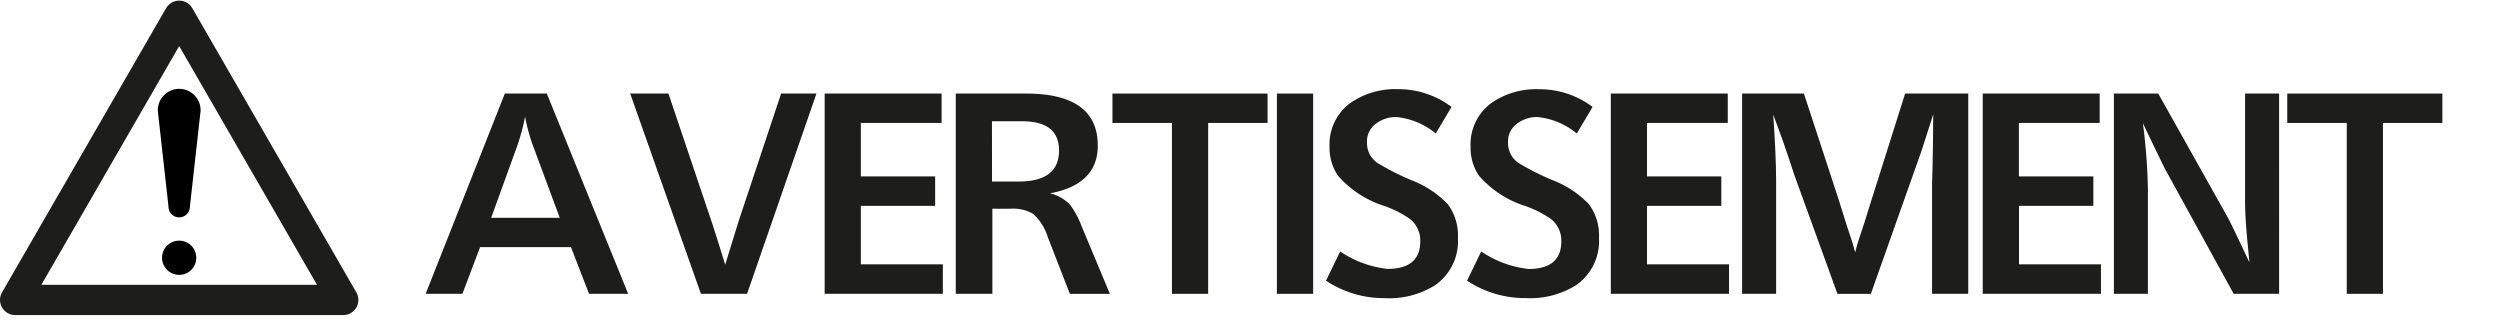 <svg xmlns="http://www.w3.org/2000/svg" width="52.79mm" height="6.88mm" viewBox="0 0 149.641 19.502">
  <defs>
    <style>
      .cls-1 {
        fill: none;
        stroke: #1d1d1b;
        stroke-linejoin: round;
        stroke-width: 1.814px;
      }

      .cls-2 {
        fill: #1d1d1b;
      }
    </style>
  </defs>
  <title>Warning_symbol_text_01_outlined</title>
  <g id="icons">
    <g>
      <polygon class="cls-1" points="0.907 17.952 10.726 0.944 20.544 17.952 0.907 17.952"/>
      <path d="M10.086,12.371a.64.64,0,0,0,1.28,0l.641-5.736a1.281,1.281,0,1,0-2.561,0Z"/>
      <path d="M10.726,16.452A1.024,1.024,0,1,0,9.7,15.427,1.025,1.025,0,0,0,10.726,16.452Z"/>
    </g>
  </g>
  <g id="text">
    <g>
      <path class="cls-2" d="M37.6,17.587H35.257l-1.08-2.793H28.736l-1.058,2.793h-2.2L30.218,5.6h2.513Zm-4.095-4.549-1.677-4.52a12.12,12.12,0,0,1-.4-1.533,12.792,12.792,0,0,1-.461,1.727l-1.568,4.326Z"/>
      <path class="cls-2" d="M44.717,17.587H41.954L37.721,5.6H40.01l2.634,7.816q.146.425.764,2.426.8-2.592.806-2.613L46.755,5.6H48.87Z"/>
      <path class="cls-2" d="M56.436,15.823v1.764H49.361V5.6h7V7.359H51.527v3.2h4.448v1.764H51.527v3.5Z"/>
      <path class="cls-2" d="M59.4,17.587H57.209V5.6h4.2q4.3,0,4.3,3.116,0,2.325-2.865,2.857a2.4,2.4,0,0,1,1.2.677,5.157,5.157,0,0,1,.691,1.274l1.7,4.067H64.039l-1.331-3.419a3,3,0,0,0-.886-1.382,2.394,2.394,0,0,0-1.353-.295H59.4Zm-.021-6.723h1.6q2.412,0,2.411-1.856,0-1.749-2.21-1.749H59.375Z"/>
      <path class="cls-2" d="M72.316,17.587H70.149V7.359H66.587V5.6h9.285V7.359H72.316Z"/>
      <path class="cls-2" d="M78.6,17.587H76.43V5.6H78.6Z"/>
      <path class="cls-2" d="M79.37,16.8l.848-1.749a6.269,6.269,0,0,0,2.83,1.044q1.963,0,1.964-1.656a1.646,1.646,0,0,0-.633-1.345,6.356,6.356,0,0,0-1.512-.764,6.141,6.141,0,0,1-2.785-1.82,2.982,2.982,0,0,1-.5-1.735A3.064,3.064,0,0,1,80.91,6.106,4.746,4.746,0,0,1,83.7,5.337,5.282,5.282,0,0,1,86.883,6.4l-.943,1.59a4.37,4.37,0,0,0-2.36-.985,1.979,1.979,0,0,0-1.224.4,1.3,1.3,0,0,0-.532,1.109,1.44,1.44,0,0,0,.611,1.231A15.165,15.165,0,0,0,84.5,10.792a5.936,5.936,0,0,1,2.167,1.439,3.149,3.149,0,0,1,.6,2.016,3.215,3.215,0,0,1-1.352,2.814,5.151,5.151,0,0,1-3.024.785A6.273,6.273,0,0,1,79.37,16.8Z"/>
      <path class="cls-2" d="M87.812,16.8l.849-1.749A6.262,6.262,0,0,0,91.49,16.1q1.965,0,1.965-1.656a1.644,1.644,0,0,0-.634-1.345,6.356,6.356,0,0,0-1.512-.764,6.147,6.147,0,0,1-2.785-1.82,2.982,2.982,0,0,1-.5-1.735,3.064,3.064,0,0,1,1.324-2.671,4.748,4.748,0,0,1,2.792-.769A5.285,5.285,0,0,1,95.326,6.4l-.943,1.59a4.369,4.369,0,0,0-2.361-.985,1.974,1.974,0,0,0-1.223.4,1.3,1.3,0,0,0-.533,1.109,1.438,1.438,0,0,0,.612,1.231,15.062,15.062,0,0,0,2.065,1.043,5.927,5.927,0,0,1,2.167,1.439,3.143,3.143,0,0,1,.6,2.016,3.214,3.214,0,0,1-1.353,2.814,5.149,5.149,0,0,1-3.023.785A6.279,6.279,0,0,1,87.812,16.8Z"/>
      <path class="cls-2" d="M103.493,15.823v1.764H96.418V5.6h7V7.359H98.584v3.2h4.448v1.764H98.584v3.5Z"/>
      <path class="cls-2" d="M117.812,17.587h-2.166v-6.6l.029-.964q.021-.749.043-3.181-.258.784-.381,1.187c-.163.514-.269.842-.317.987l-3.037,8.572h-2L107.4,10.469q-.064-.18-.316-.965-.29-.892-.944-2.649.174,2.534.173,4.016v6.716h-2.037V5.6h3.7l2.087,6.37.461,1.474q.381,1.1.518,1.663.157-.639.561-1.8l.252-.813L114.034,5.6h3.778Z"/>
      <path class="cls-2" d="M125.756,15.823v1.764H118.68V5.6h7V7.359h-4.837v3.2H125.3v1.764h-4.449v3.5Z"/>
      <path class="cls-2" d="M136.42,17.587H133.7l-4.052-7.37q-.18-.324-1.382-2.843a35.234,35.234,0,0,1,.3,3.936v6.277h-2.036V5.6h2.655l4.139,7.377q.188.322,1.317,2.728-.074-.815-.115-1.217-.145-1.475-.144-2.439V5.6h2.037Z"/>
      <path class="cls-2" d="M142.636,17.587h-2.167V7.359h-3.562V5.6h9.285V7.359h-3.556Z"/>
    </g>
  </g>
</svg>
